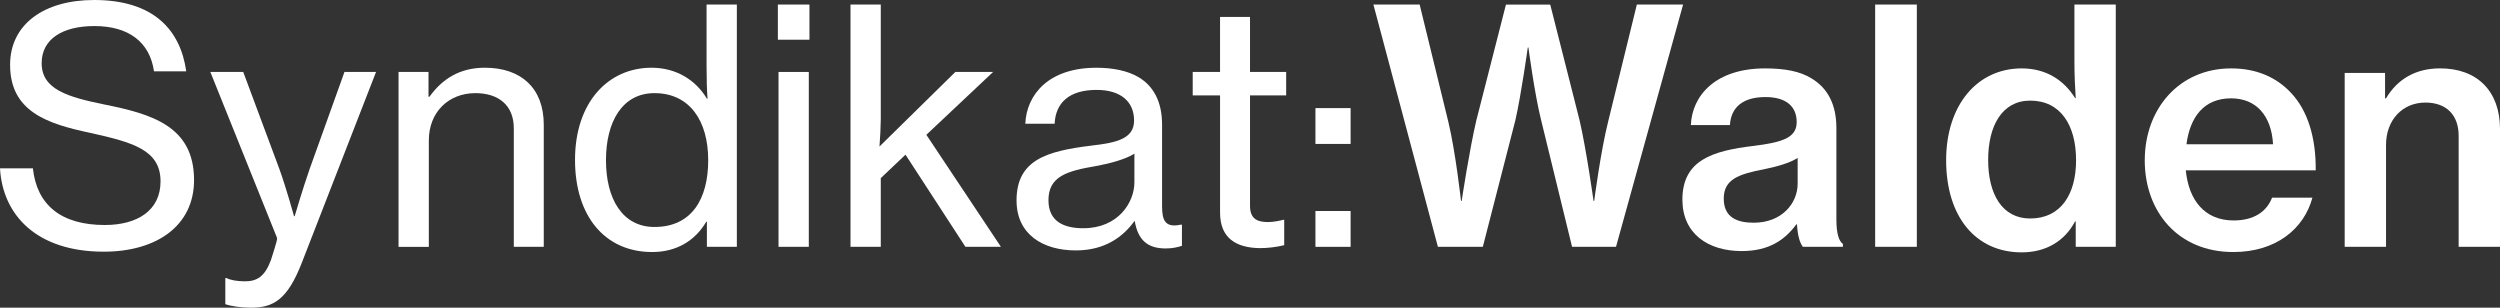 <?xml version="1.0" encoding="UTF-8"?> <svg xmlns="http://www.w3.org/2000/svg" id="Layer_2" viewBox="0 0 1005.53 123.76"><rect x="0" y="0" width="1005.53" height="123.76" fill="#333333" stroke="none"/><defs><style>.cls-1{fill:#fff;stroke-width:0px;}</style></defs><g id="Layer_1-2"><path class="cls-1" d="M0,67.71h13.23c1.57,14.67,11.26,22.79,28.94,22.79,12.97,0,22.4-5.76,22.4-17.55,0-12.7-11.26-15.72-28.29-19.51-17.42-3.67-32.22-8.64-32.22-27.37C4.06,9.69,17.81,0,37.85,0c23.97,0,34.71,12.05,37.06,28.68h-12.97c-1.7-11.79-10.22-18.2-23.97-18.2-12.83,0-21.22,5.24-21.22,14.93,0,10.61,10.61,13.62,25.28,16.63,18.86,3.8,36.02,8.64,36.02,30.38,0,18.47-15.19,28.81-36.28,28.81C14.54,101.24,1.05,86.31,0,67.71Z"></path><path class="cls-1" d="M90.63,122.32v-10.48h.52c1.31.79,4.32,1.31,7.33,1.31,4.85,0,7.99-1.83,10.48-8.51,0-.26,2.75-8.12,2.49-8.91l-26.85-66.79h13.23l14.54,39.03c2.88,7.99,5.89,18.99,5.89,18.99h.26s3.27-11.13,6.02-18.99l14.01-39.03h12.7l-29.86,76.75c-5.76,14.8-11.39,18.07-20.43,18.07-3.93,0-8.38-.66-10.35-1.44Z"></path><path class="cls-1" d="M172.35,38.9h.39c5.11-7.07,12.05-11.66,22.26-11.66,14.67,0,23.71,8.25,23.71,22.92v49.11h-12.05v-47.67c0-9.04-5.89-14.14-15.45-14.14-10.87,0-18.73,7.73-18.73,18.99v42.83h-12.18V28.94h12.05v9.95Z"></path><path class="cls-1" d="M231.28,64.3c0-23.18,13.36-37.06,30.78-37.06,9.95,0,17.81,4.98,22.26,12.44h.26c-.26-3.14-.39-8.25-.39-12.96V1.83h12.18v97.44h-12.05v-10.08h-.26c-4.45,7.6-11.92,12.18-21.74,12.18-18.99,0-31.04-14.41-31.04-37.06ZM284.85,64.44c0-15.85-7.46-26.98-21.61-26.98-12.97,0-19.51,11.52-19.51,26.98s6.55,26.85,19.51,26.85c15.06,0,21.61-11.39,21.61-26.85Z"></path><path class="cls-1" d="M312.87,1.83h12.7v14.14h-12.7V1.83ZM313.13,28.94h12.18v70.33h-12.18V28.94Z"></path><path class="cls-1" d="M364.21,62.21l-9.95,9.43v27.63h-12.18V1.83h12.18v46.23c0,2.49-.26,7.47-.52,10.87l30.51-29.99h15.19l-26.85,25.28,29.99,45.05h-14.28l-24.1-37.06Z"></path><path class="cls-1" d="M408.86,80.68c0-16.37,12.05-19.91,30.25-22.13,10.35-1.18,17.03-2.88,17.03-10.08,0-7.6-5.37-12.31-15.06-12.31-11.13,0-16.5,5.24-16.9,13.62h-11.79c.52-11.92,9.56-22.53,28.55-22.53,6.68,0,12.57,1.18,17.03,3.8,5.89,3.54,9.43,9.69,9.43,19.12v32.87c0,5.63,1.31,8.64,7.47,7.33h.52v8.51c-1.7.52-3.67,1.05-6.55,1.05-7.47,0-11.13-3.54-12.44-11h-.13c-4.45,6.16-11.66,11.79-23.57,11.79-13.36,0-23.83-6.55-23.83-20.04ZM456.27,73.34v-11.53c-3.54,2.23-9.69,3.93-15.45,4.98-11.52,1.96-19.12,4.06-19.12,13.75,0,9.04,6.94,11.26,14.01,11.26,14.01,0,20.56-10.35,20.56-18.47Z"></path><path class="cls-1" d="M479.72,28.94h11V6.81h12.05v22.13h14.54v9.43h-14.54v44.4c0,5.11,2.75,6.55,7.2,6.55,2.09,0,4.85-.52,6.16-.92h.39v10.22c-3.27.79-6.68,1.18-9.82,1.18-9.43-.13-15.98-3.93-15.98-14.28v-47.15h-11v-9.43Z"></path><path class="cls-1" d="M529.09,43.48h14.14v14.41h-14.14v-14.41ZM529.09,84.87h14.14v14.41h-14.14v-14.41Z"></path><path class="cls-1" d="M552.4,1.83h18.6l11.53,47.15c2.88,11.92,5.11,31.83,5.11,31.83h.26s3.14-20.69,5.89-32.35l11.92-46.62h17.81l11.79,46.49c2.75,11.79,5.63,32.48,5.63,32.48h.26s2.62-20.04,5.63-31.96l11.53-47.02h18.6l-26.98,97.44h-17.68l-12.44-50.95c-2.62-10.35-5.11-29.21-5.11-29.21h-.26s-2.62,18.86-4.98,29.21l-13.1,50.95h-18.07L552.4,1.83Z"></path><path class="cls-1" d="M722.78,90.24h-.26c-4.58,6.16-10.87,10.74-22,10.74-13.62,0-23.84-7.07-23.84-20.69,0-15.85,12.05-19.64,28.68-21.61,11.52-1.44,17.29-3.27,17.29-9.56s-4.19-10.08-12.57-10.08c-9.3,0-13.88,4.32-14.28,11.26h-15.72c.52-11.92,9.95-22.79,29.86-22.79,7.99,0,14.14,1.18,18.73,4.06,6.55,3.93,9.95,10.61,9.95,19.91v36.8c0,5.76,1.05,8.77,2.62,9.82v1.18h-16.11c-1.18-1.57-2.1-4.32-2.36-9.04ZM723.04,73.87v-10.35c-3.27,2.1-8.51,3.54-13.62,4.58-10.21,1.96-16.11,4.06-16.11,11.79s5.63,9.69,12.05,9.69c11.39,0,17.68-7.86,17.68-15.72Z"></path><path class="cls-1" d="M754.21,1.83h16.76v97.44h-16.76V1.83Z"></path><path class="cls-1" d="M782.76,64.44c0-22.26,12.57-36.93,30.38-36.93,9.69,0,16.89,4.58,21.48,11.92h.26c-.26-3.8-.52-9.3-.52-14.54V1.83h16.63v97.44h-16.11v-10.21h-.26c-4.32,8.12-11.92,12.44-21.48,12.44-18.47,0-30.38-14.28-30.38-37.06ZM835.02,64.44c0-14.01-6.16-23.97-18.47-23.97-11.26,0-16.89,10.08-16.89,23.84s5.63,23.57,16.89,23.57c12.31,0,18.47-9.69,18.47-23.44Z"></path><path class="cls-1" d="M862.65,64.44c0-20.82,14.01-36.93,34.71-36.93,10.22,0,18.21,3.54,24.1,9.82,6.81,7.2,10.08,18.2,9.95,31.17h-52.26c1.18,12.05,7.6,20.17,19.25,20.17,7.99,0,13.23-3.4,15.45-9.17h16.24c-3.41,12.57-14.67,21.87-31.83,21.87-22.26,0-35.62-16.24-35.62-36.93ZM879.41,58.02h34.84c-.65-11.53-6.81-18.47-16.89-18.47-10.87,0-16.5,7.47-17.94,18.47Z"></path><path class="cls-1" d="M959.3,39.55h.39c4.58-7.73,11.92-12.05,21.74-12.05,15.06,0,24.1,9.3,24.1,24.36v47.41h-16.63v-44.66c0-8.25-4.85-13.36-13.36-13.36-9.3,0-15.85,7.07-15.85,17.03v40.99h-16.63V29.34h16.24v10.21Z"></path></g></svg> 